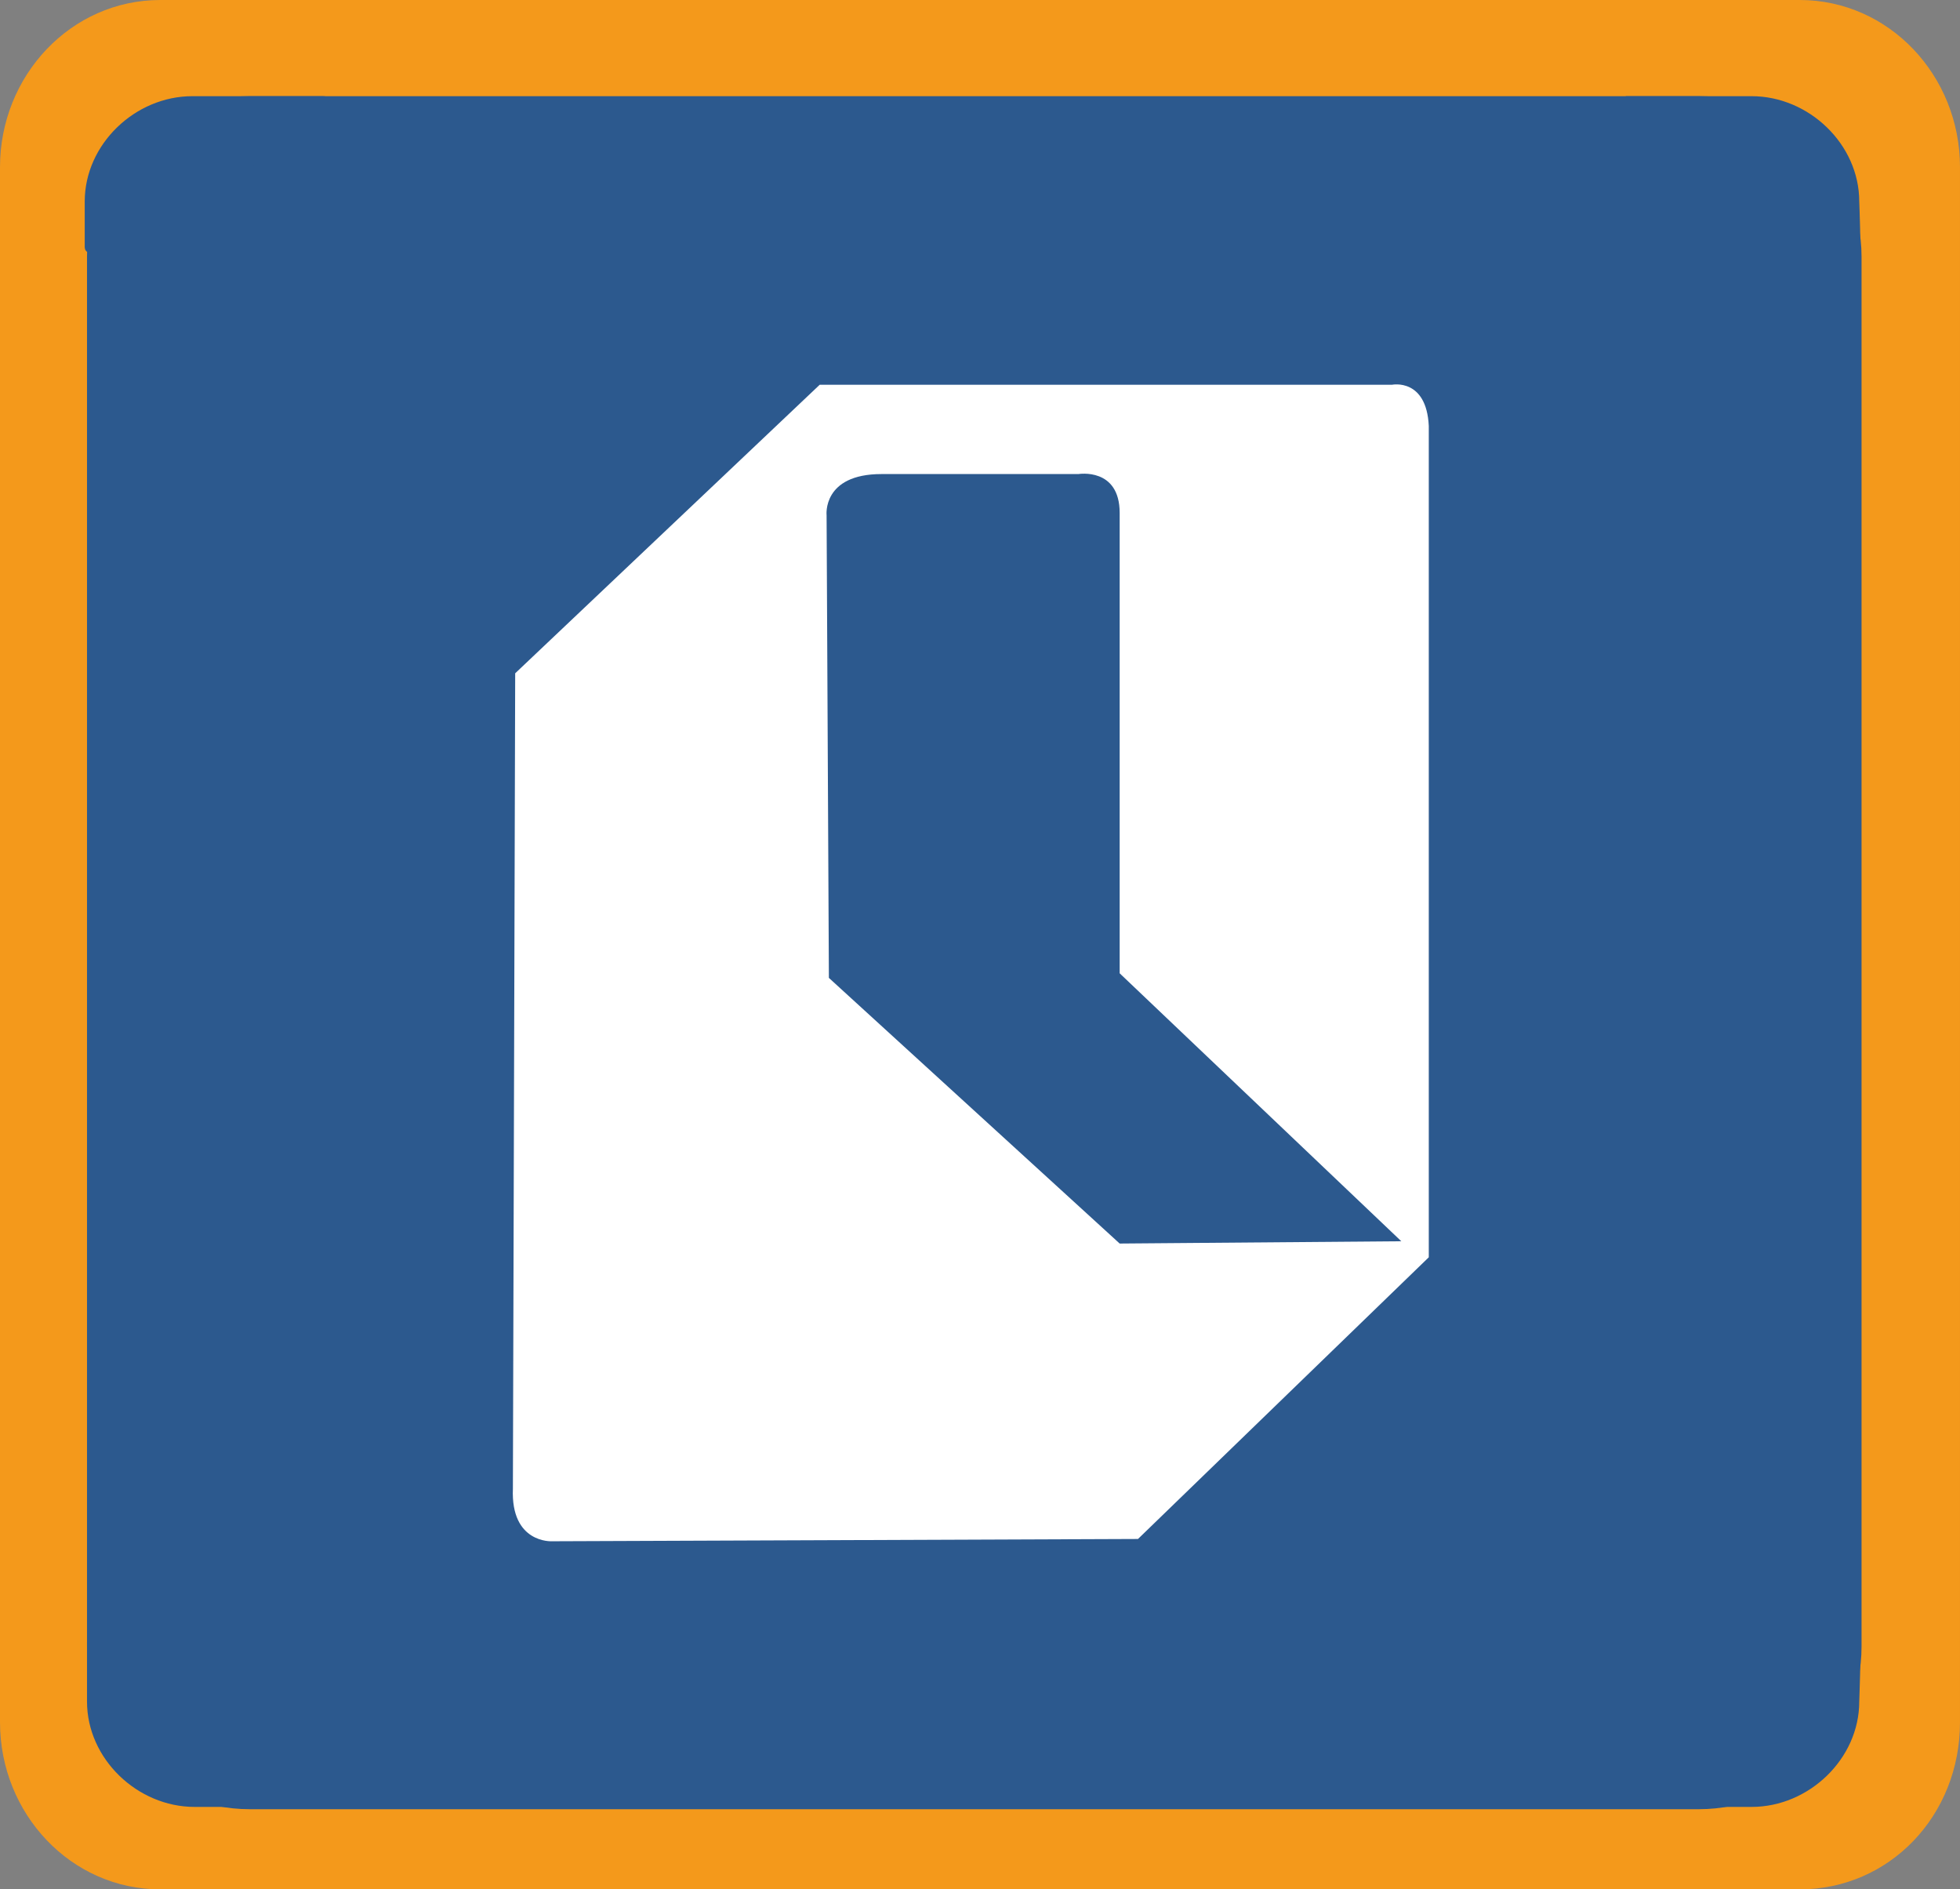 <svg xmlns="http://www.w3.org/2000/svg" id="Camada_2" x="0" y="0" style="enable-background:new 0 0 85.6 82.5" version="1.1" viewBox="0 0 85.6 82.5" xml:space="preserve"><rect x="0" y="0" width="85.6" height="82.5" fill="#808080" stroke="none"/><style>.st1{fill:#fff}.st3{fill:#2c598e}</style><path d="M1138.3-6.9v96.3" style="fill-rule:evenodd;clip-rule:evenodd;fill:#19345b"/><path d="M85.6 75.2c0 4.1-3.1 7.3-7 7.3H7c-3.9 0-7-3.3-7-7.3V7.3C0 3.3 3.1 0 7 0h71.6c3.9 0 7 3.3 7 7.3v67.9z" style="fill:#f4991b"/><path d="M81.3 71.9c0 3.9-3.2 7.1-7.1 7.1H10.9c-3.9 0-7.1-3.2-7.1-7.1V11.2c0-3.9 3.2-7 7.1-7h63.3c3.9 0 7.1 3.2 7.1 7v60.7z" class="st3"/><path d="m22.5 29.4 13.3-12.6h25s1.5-.3 1.6 1.8v36.3L49.7 67.2l-25.6.1s-1.8.1-1.7-2.3l.1-35.6z" class="st1"/><path d="M36.1 22.5s-.2-1.8 2.4-1.8h8.6s1.8-.3 1.8 1.7v20.1l12.3 11.7-12.3.1-12.7-11.6-.1-20.2zM3.7 8.8c0-2.5 2.2-4.6 4.7-4.6h5.7c2.1 0-10.3 8.4-10.4 6.6v-2zM81.2 8.8c0-2.5-2.2-4.6-4.7-4.6H71c-.1 0 10.2 7.6 10.2 7.2.1-.4 0-2.5 0-2.6zM81.2 74.3c0 2.5-2.2 4.6-4.7 4.6H71c-.1 0 10.2-7.6 10.2-7.2.1.4 0 2.4 0 2.6zM3.8 74.3c0 2.5 2.2 4.6 4.7 4.6H14c.1 0-10.2-7.6-10.2-7.2v2.6z" class="st3"/></svg>